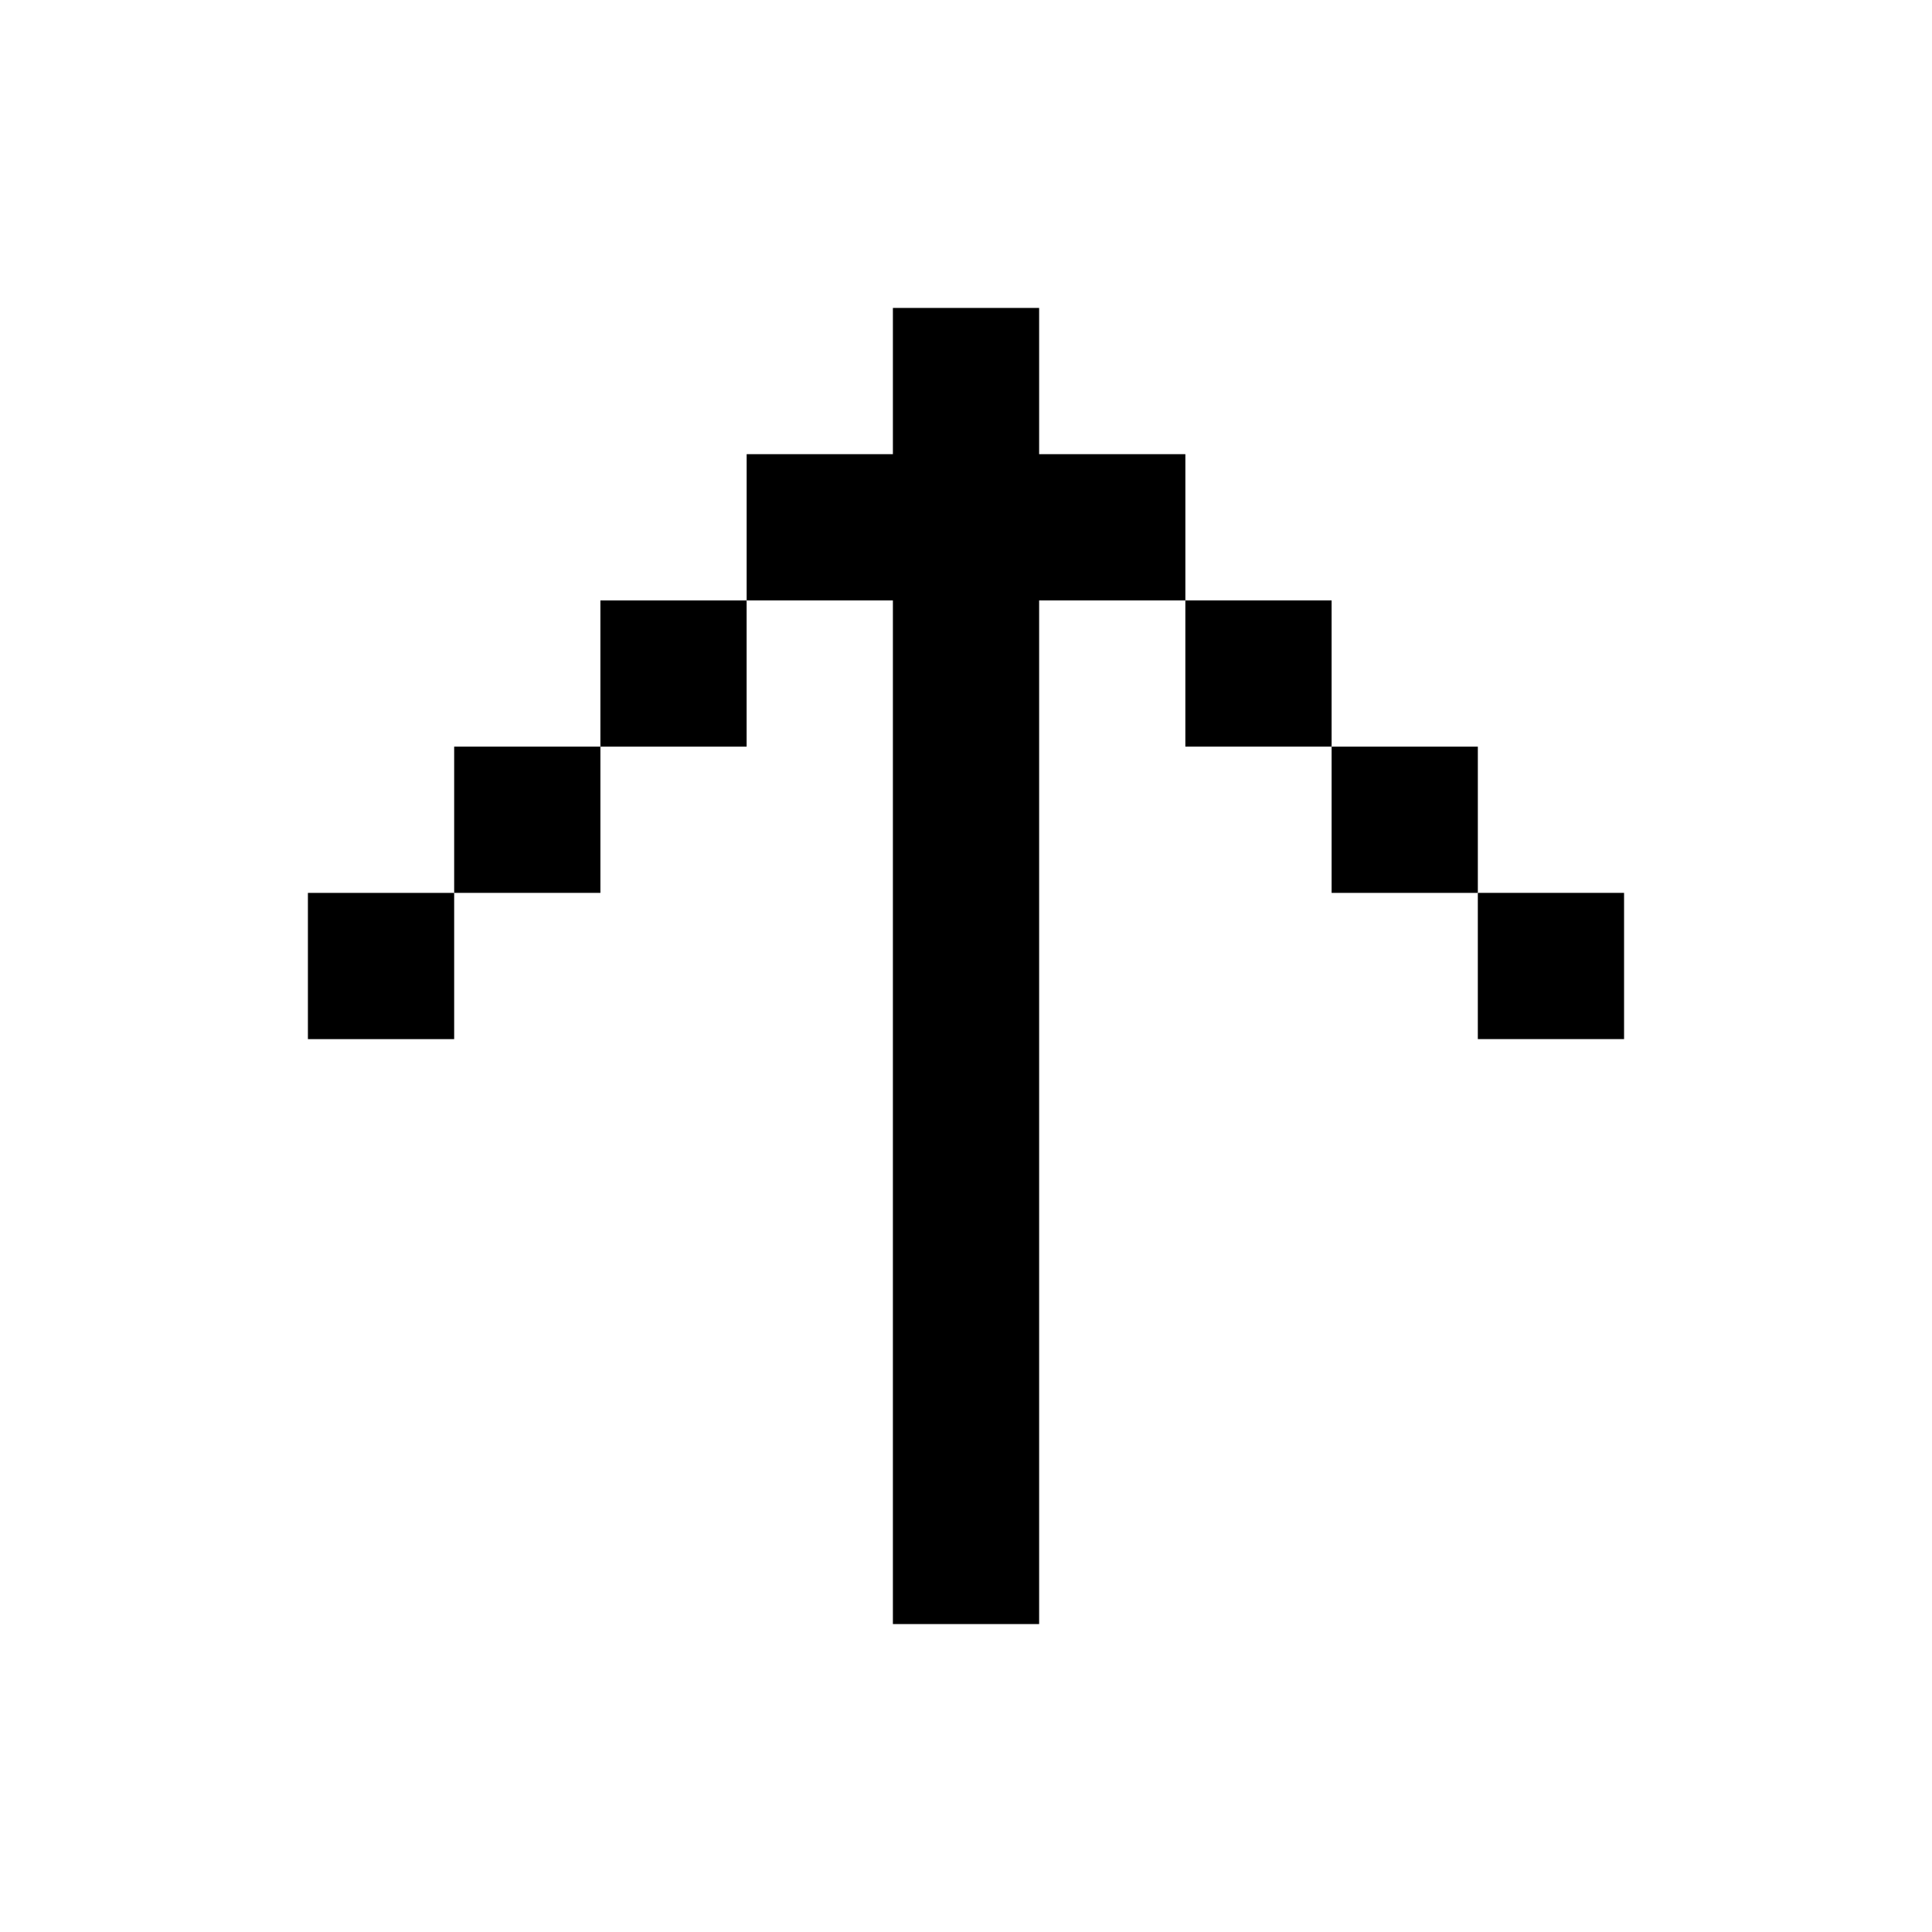 <?xml version="1.0" encoding="UTF-8"?>
<!-- Uploaded to: SVG Repo, www.svgrepo.com, Generator: SVG Repo Mixer Tools -->
<svg fill="#000000" width="800px" height="800px" version="1.1" viewBox="144 144 512 512" xmlns="http://www.w3.org/2000/svg">
 <g>
  <path d="m303.11 341.87h38.754v-38.754h-38.754z"/>
  <path d="m264.36 380.62h38.754v-38.754h-38.754z"/>
  <path d="m225.6 419.38h38.758v-38.754h-38.758z"/>
  <path d="m419.38 264.36v-38.754h-38.754v38.754h-38.754v38.754h38.754v271.28h38.754v-271.28h38.754v-38.754z"/>
  <path d="m458.13 303.11v38.754h38.758v-38.754z"/>
  <path d="m496.89 341.87v38.754h38.754v-38.754z"/>
  <path d="m535.64 380.62v38.754h38.754v-38.754z"/>
 </g>
</svg>